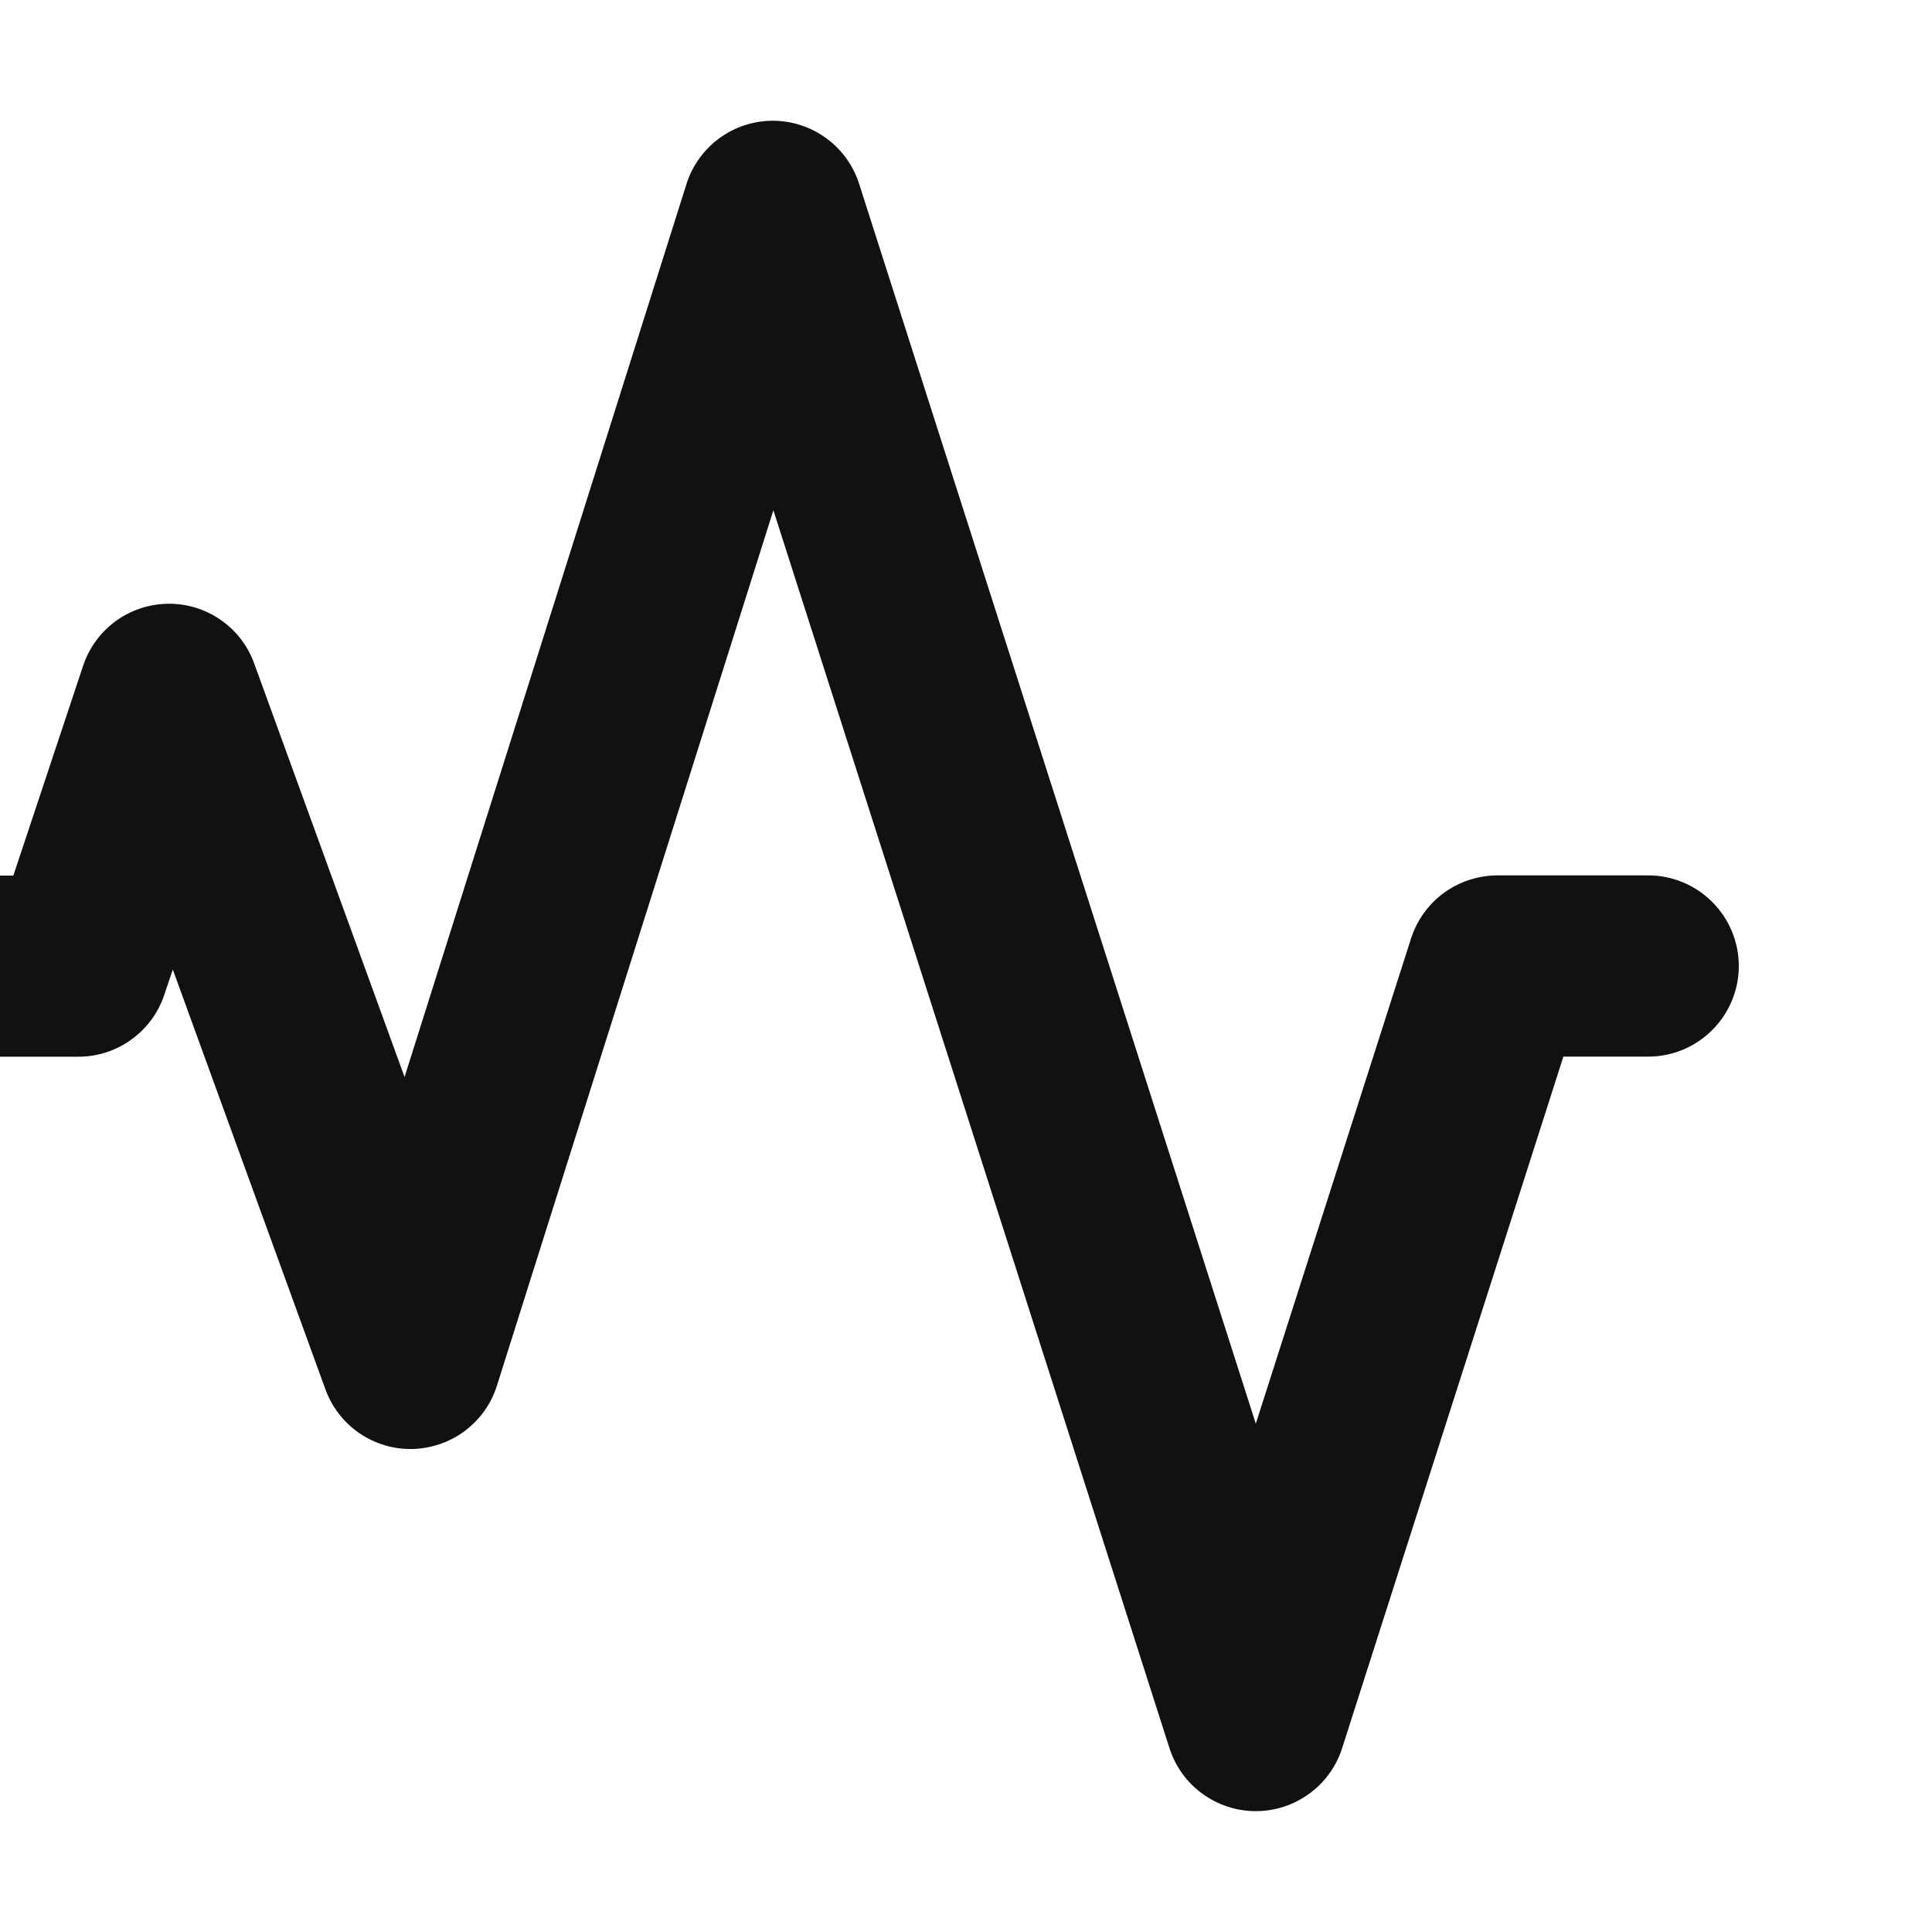 <svg width="20" height="20" viewBox="0 0 20 20" fill="none" xmlns="http://www.w3.org/2000/svg">
<g clip-path="url(#clip0_0_22639)">
<path fill-rule="evenodd" clip-rule="evenodd" d="M7.999 1.25C8.198 1.25 8.391 1.313 8.552 1.43C8.713 1.547 8.832 1.712 8.893 1.901L13 14.738L14.607 9.715C14.668 9.526 14.787 9.36 14.947 9.243C15.108 9.126 15.301 9.063 15.5 9.062H17.062C17.311 9.062 17.55 9.161 17.725 9.337C17.901 9.513 18 9.751 18 10C18 10.249 17.901 10.487 17.725 10.663C17.55 10.839 17.311 10.938 17.062 10.938H16.184L13.893 18.099C13.832 18.288 13.713 18.453 13.552 18.569C13.392 18.686 13.198 18.749 13 18.749C12.802 18.749 12.608 18.686 12.448 18.569C12.287 18.453 12.168 18.288 12.107 18.099L8.006 5.282L5.144 14.345C5.085 14.532 4.969 14.695 4.812 14.813C4.655 14.93 4.465 14.995 4.27 15C4.074 15.004 3.882 14.947 3.72 14.836C3.558 14.725 3.436 14.567 3.369 14.383L1.789 10.037L1.701 10.297C1.639 10.484 1.52 10.646 1.36 10.761C1.201 10.877 1.009 10.939 0.812 10.939H-1.062C-1.311 10.939 -1.55 10.84 -1.725 10.664C-1.901 10.488 -2 10.25 -2 10.001C-2 9.753 -1.901 9.514 -1.725 9.338C-1.55 9.163 -1.311 9.064 -1.062 9.064H0.138L0.86 6.893C0.921 6.708 1.039 6.546 1.196 6.431C1.353 6.316 1.542 6.253 1.737 6.25C1.932 6.247 2.122 6.305 2.283 6.416C2.443 6.526 2.565 6.684 2.631 6.867L4.188 11.149L7.106 1.906C7.166 1.716 7.285 1.55 7.445 1.432C7.606 1.314 7.8 1.25 7.999 1.25Z" fill="#111111"/>
</g>
<defs>
<clipPath id="clip0_0_22639">
<rect width="20" height="20" fill="white"/>
</clipPath>
</defs>
</svg>
